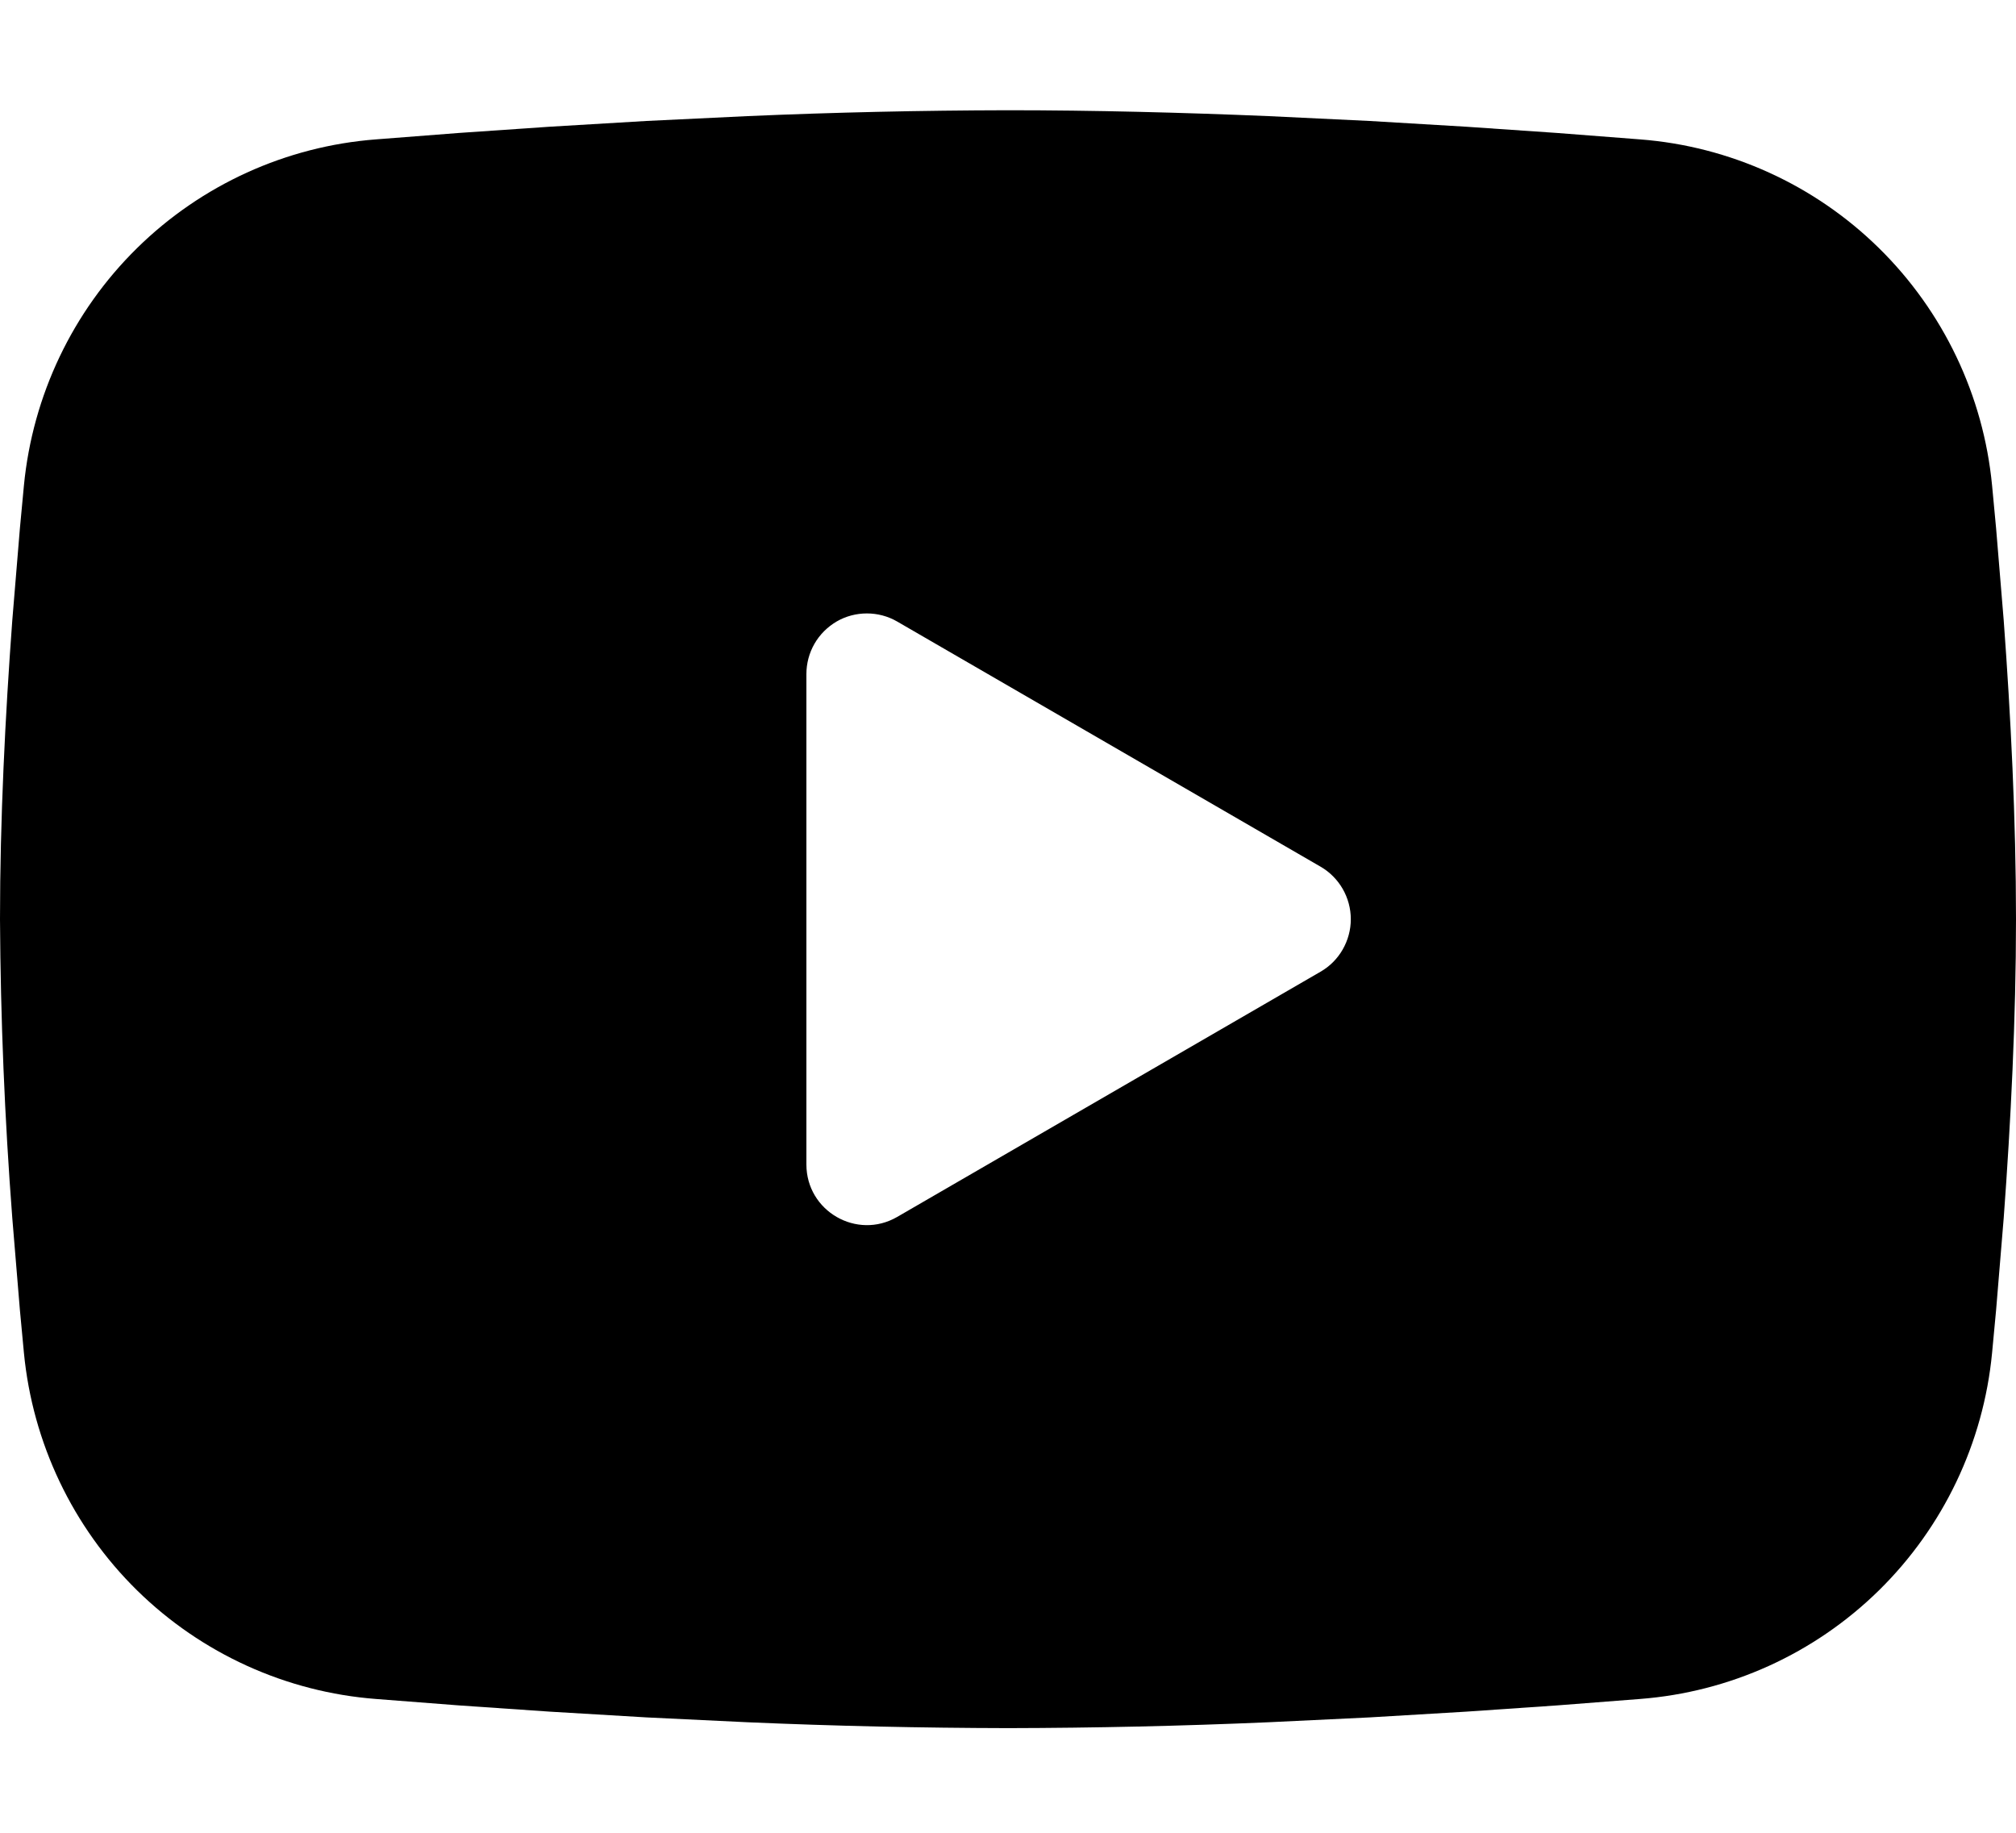 <svg width="22" height="20" viewBox="0 0 22 20" fill="none" xmlns="http://www.w3.org/2000/svg">
<g clip-path="url(#clip0_2392_1130)">
<path fill-rule="evenodd" clip-rule="evenodd" d="M11 1.203C11.941 1.203 12.905 1.228 13.84 1.267L14.945 1.32L16.002 1.383L16.992 1.451L17.896 1.521C18.877 1.596 19.801 2.016 20.504 2.707C21.207 3.398 21.645 4.316 21.739 5.298L21.783 5.767L21.866 6.771C21.943 7.812 22 8.946 22 10.031C22 11.115 21.943 12.25 21.866 13.29L21.783 14.294L21.739 14.763C21.645 15.746 21.207 16.664 20.504 17.355C19.8 18.046 18.877 18.465 17.895 18.54L16.993 18.61L16.003 18.678L14.945 18.741L13.84 18.794C12.894 18.835 11.947 18.856 11 18.858C10.053 18.856 9.106 18.835 8.16 18.794L7.056 18.741L5.998 18.678L5.008 18.61L4.104 18.54C3.123 18.465 2.199 18.045 1.496 17.355C0.793 16.664 0.356 15.746 0.261 14.763L0.217 14.294L0.134 13.29C0.051 12.206 0.006 11.118 0 10.031C0 8.946 0.057 7.812 0.134 6.771L0.217 5.767L0.261 5.298C0.356 4.316 0.793 3.398 1.496 2.707C2.199 2.016 3.122 1.596 4.103 1.521L5.006 1.451L5.996 1.383L7.054 1.32L8.159 1.267C9.105 1.226 10.053 1.205 11 1.203ZM8.8 7.355V12.707C8.8 13.216 9.35 13.534 9.79 13.28L14.41 10.604C14.511 10.546 14.594 10.463 14.652 10.362C14.71 10.261 14.741 10.147 14.741 10.031C14.741 9.914 14.71 9.8 14.652 9.699C14.594 9.599 14.511 9.515 14.41 9.457L9.79 6.782C9.69 6.724 9.576 6.694 9.46 6.694C9.344 6.694 9.23 6.724 9.13 6.782C9.03 6.841 8.946 6.924 8.888 7.025C8.83 7.126 8.8 7.24 8.8 7.356V7.355Z" fill="black"/>
</g>
<defs>
<clipPath id="clip0_2392_1130">
<rect width="22" height="19.8" fill="white" transform="translate(0 0.1)"/>
</clipPath>
</defs>
</svg>
